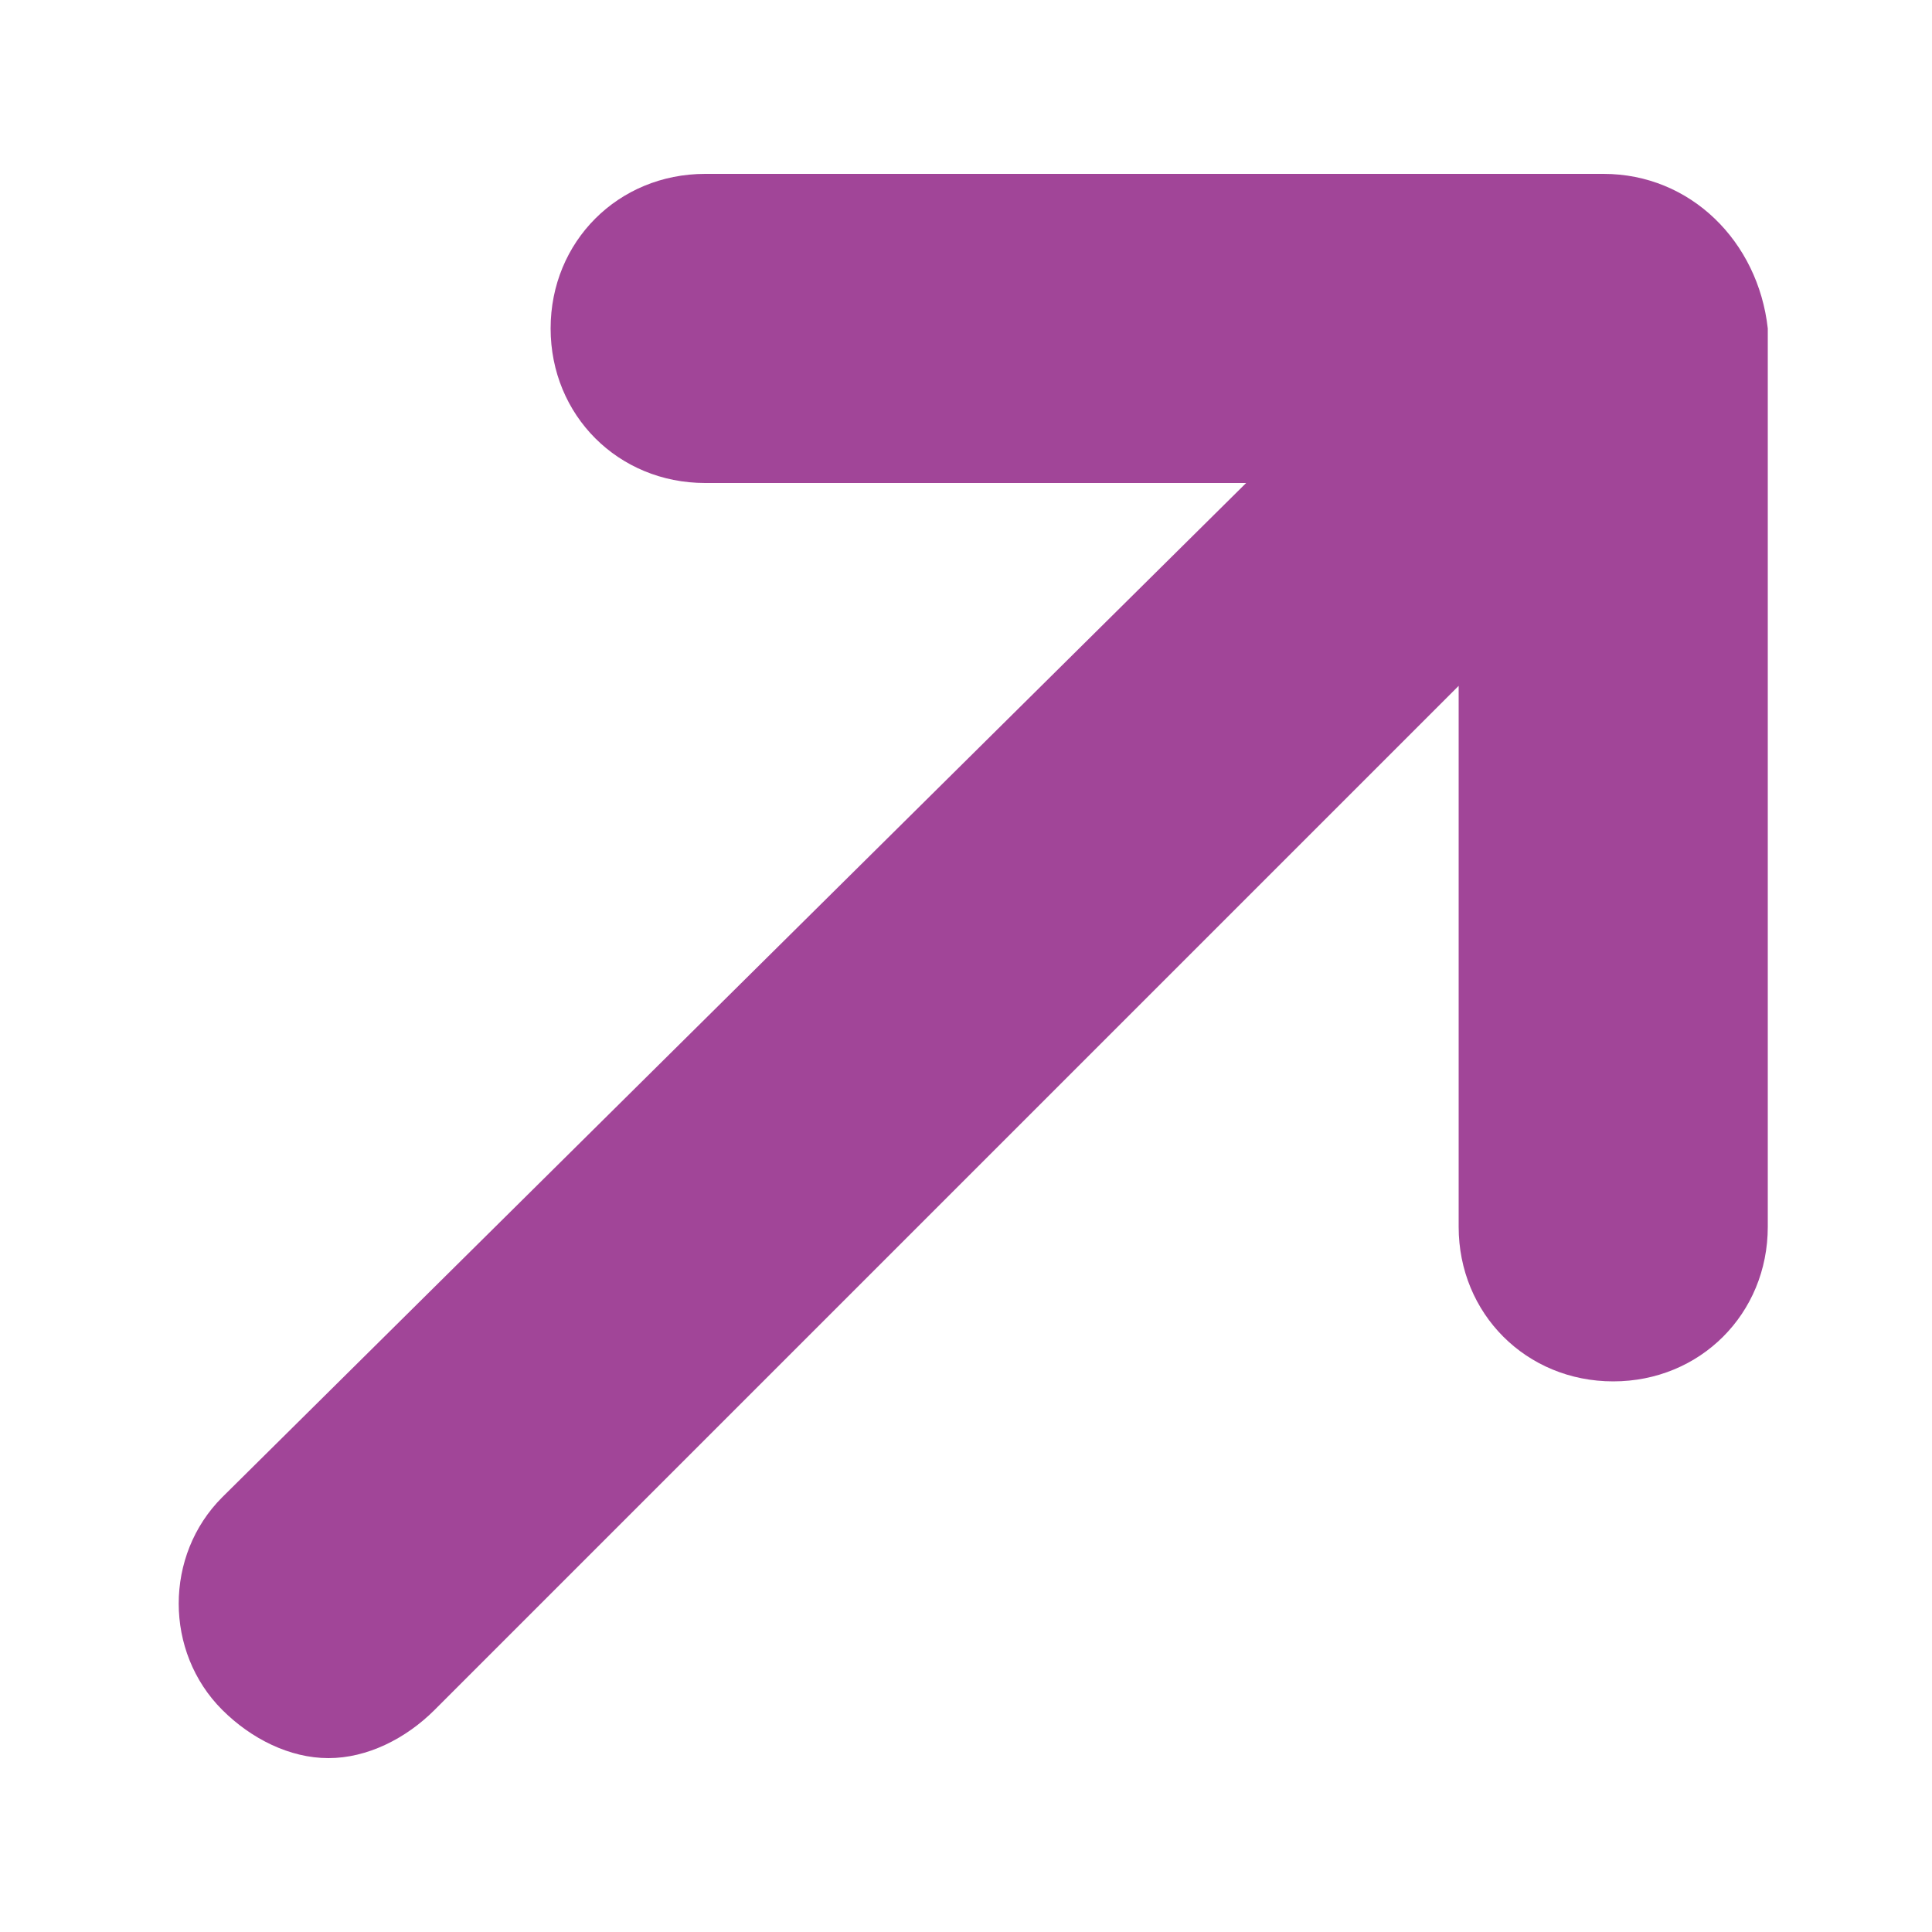 <?xml version="1.0" encoding="utf-8"?>
<!-- Generator: Adobe Illustrator 28.1.0, SVG Export Plug-In . SVG Version: 6.00 Build 0)  -->
<svg version="1.1" id="Capa_1" xmlns="http://www.w3.org/2000/svg" xmlns:xlink="http://www.w3.org/1999/xlink" x="0px" y="0px"
	 viewBox="0 0 20 20" style="enable-background:new 0 0 20 20;" xml:space="preserve">
<style type="text/css">
	.st0{fill:#A14598;}
</style>
<path class="st0" d="M16.6,1.8H7.3c-0.9,0-1.6,0.7-1.6,1.6s0.7,1.6,1.6,1.6h5.6L2.3,15.5c-0.6,0.6-0.6,1.6,0,2.2
	C2.6,18,3,18.2,3.4,18.2s0.8-0.2,1.1-0.5L15.1,7.1v5.6c0,0.9,0.7,1.6,1.6,1.6c0.9,0,1.6-0.7,1.6-1.6V3.4C18.2,2.5,17.5,1.8,16.6,1.8
	z"/>
</svg>
